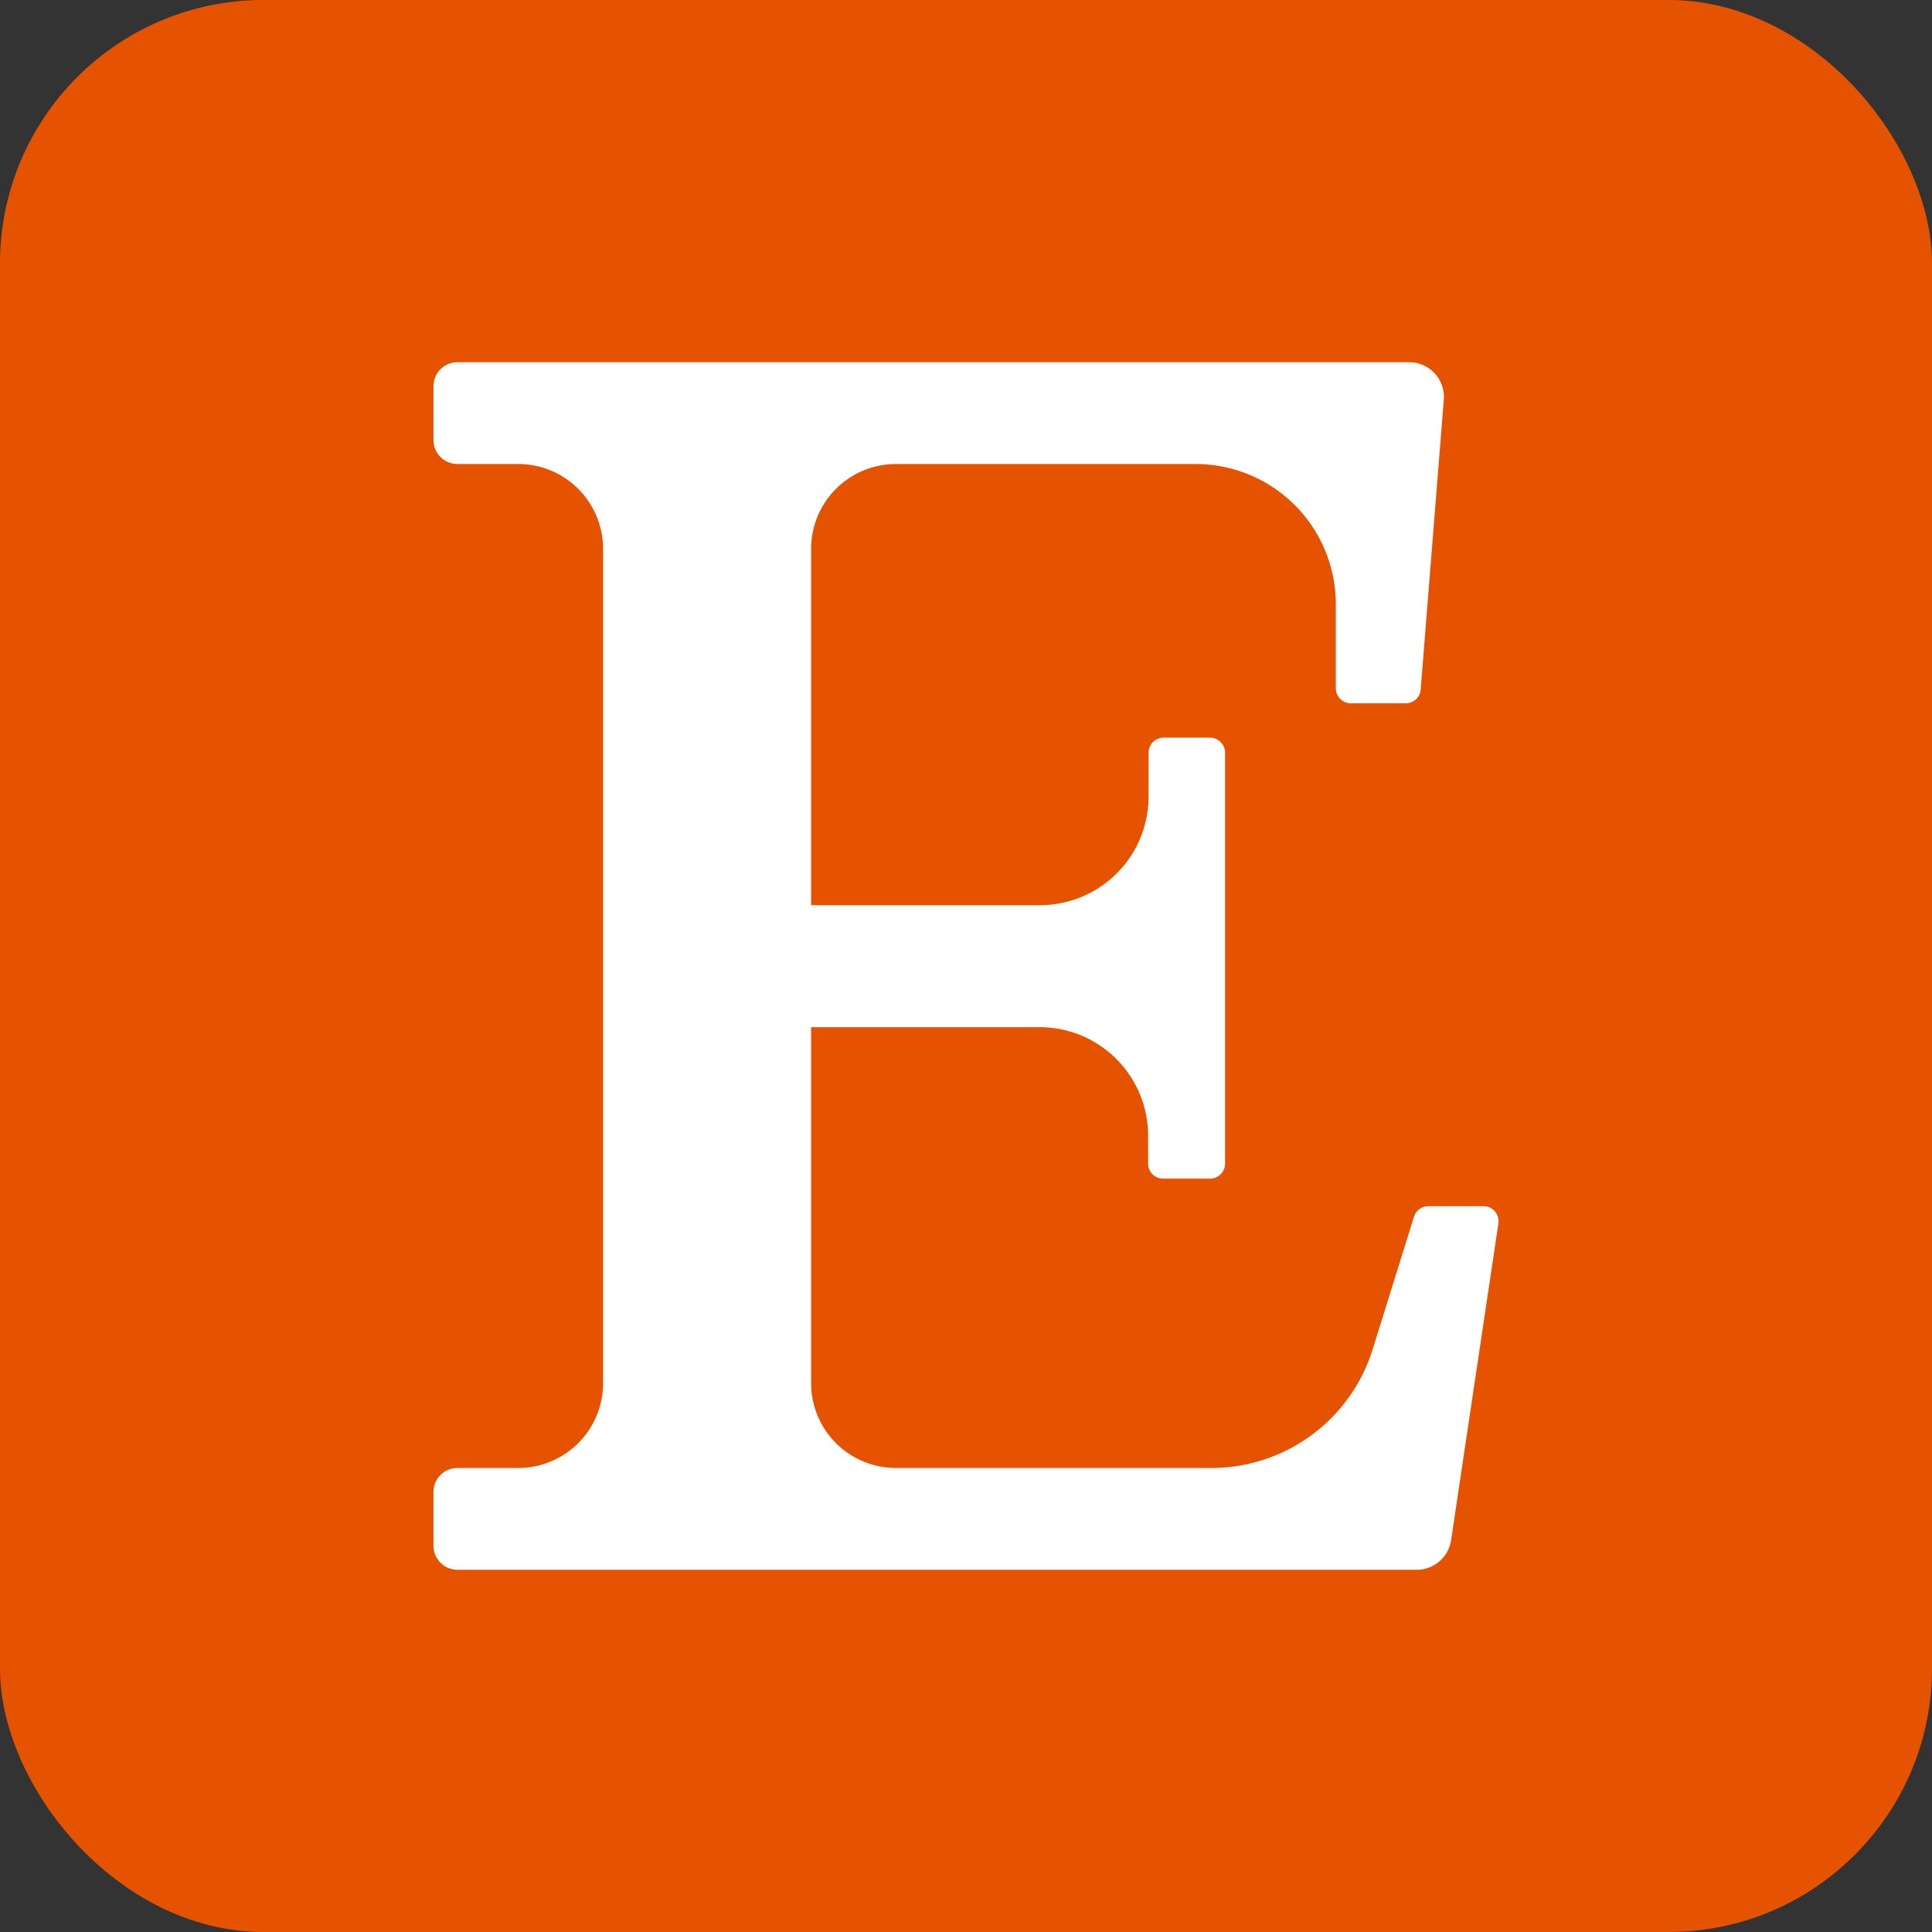 <svg height="512" viewBox="0 0 176 176" width="512" xmlns="http://www.w3.org/2000/svg"><rect x="0" y="0" width="176" height="176" fill="#333333" stroke="none"/><g id="Layer_2" data-name="Layer 2"><g id="etsy"><rect id="background" fill="#e65300" height="176" rx="24" width="176"/><path id="icon" d="m128.81 110.84-3.76 12.07a15.38 15.38 0 0 1 -14.69 10.82h-28.74a7.73 7.73 0 0 1 -7.73-7.73v-32.43h20.81a9.89 9.89 0 0 1 9.89 9.89v2.54a1.37 1.37 0 0 0 1.37 1.37h4.27a1.37 1.37 0 0 0 1.37-1.37v-37.43a1.37 1.37 0 0 0 -1.37-1.37h-4.23a1.37 1.37 0 0 0 -1.37 1.37v4a9.89 9.89 0 0 1 -9.89 9.89h-20.85v-32.46a7.73 7.73 0 0 1 7.73-7.73h27.3a12.77 12.77 0 0 1 12.77 12.73v7.7a1.37 1.37 0 0 0 1.37 1.37h5a1.36 1.36 0 0 0 1.36-1.26l2.11-26.44a3.16 3.16 0 0 0 -3.16-3.37h-86.7a2.18 2.18 0 0 0 -2.18 2.18v4.91a2.18 2.18 0 0 0 2.18 2.18h5.54a7.73 7.73 0 0 1 7.73 7.73v76a7.73 7.73 0 0 1 -7.73 7.73h-5.54a2.18 2.18 0 0 0 -2.18 2.18v4.91a2.18 2.18 0 0 0 2.18 2.18h87.39a3.16 3.16 0 0 0 3.13-2.69l4.31-28.86a1.37 1.37 0 0 0 -1.36-1.57h-5a1.37 1.37 0 0 0 -1.33.96z" fill="#fff"/></g></g></svg>